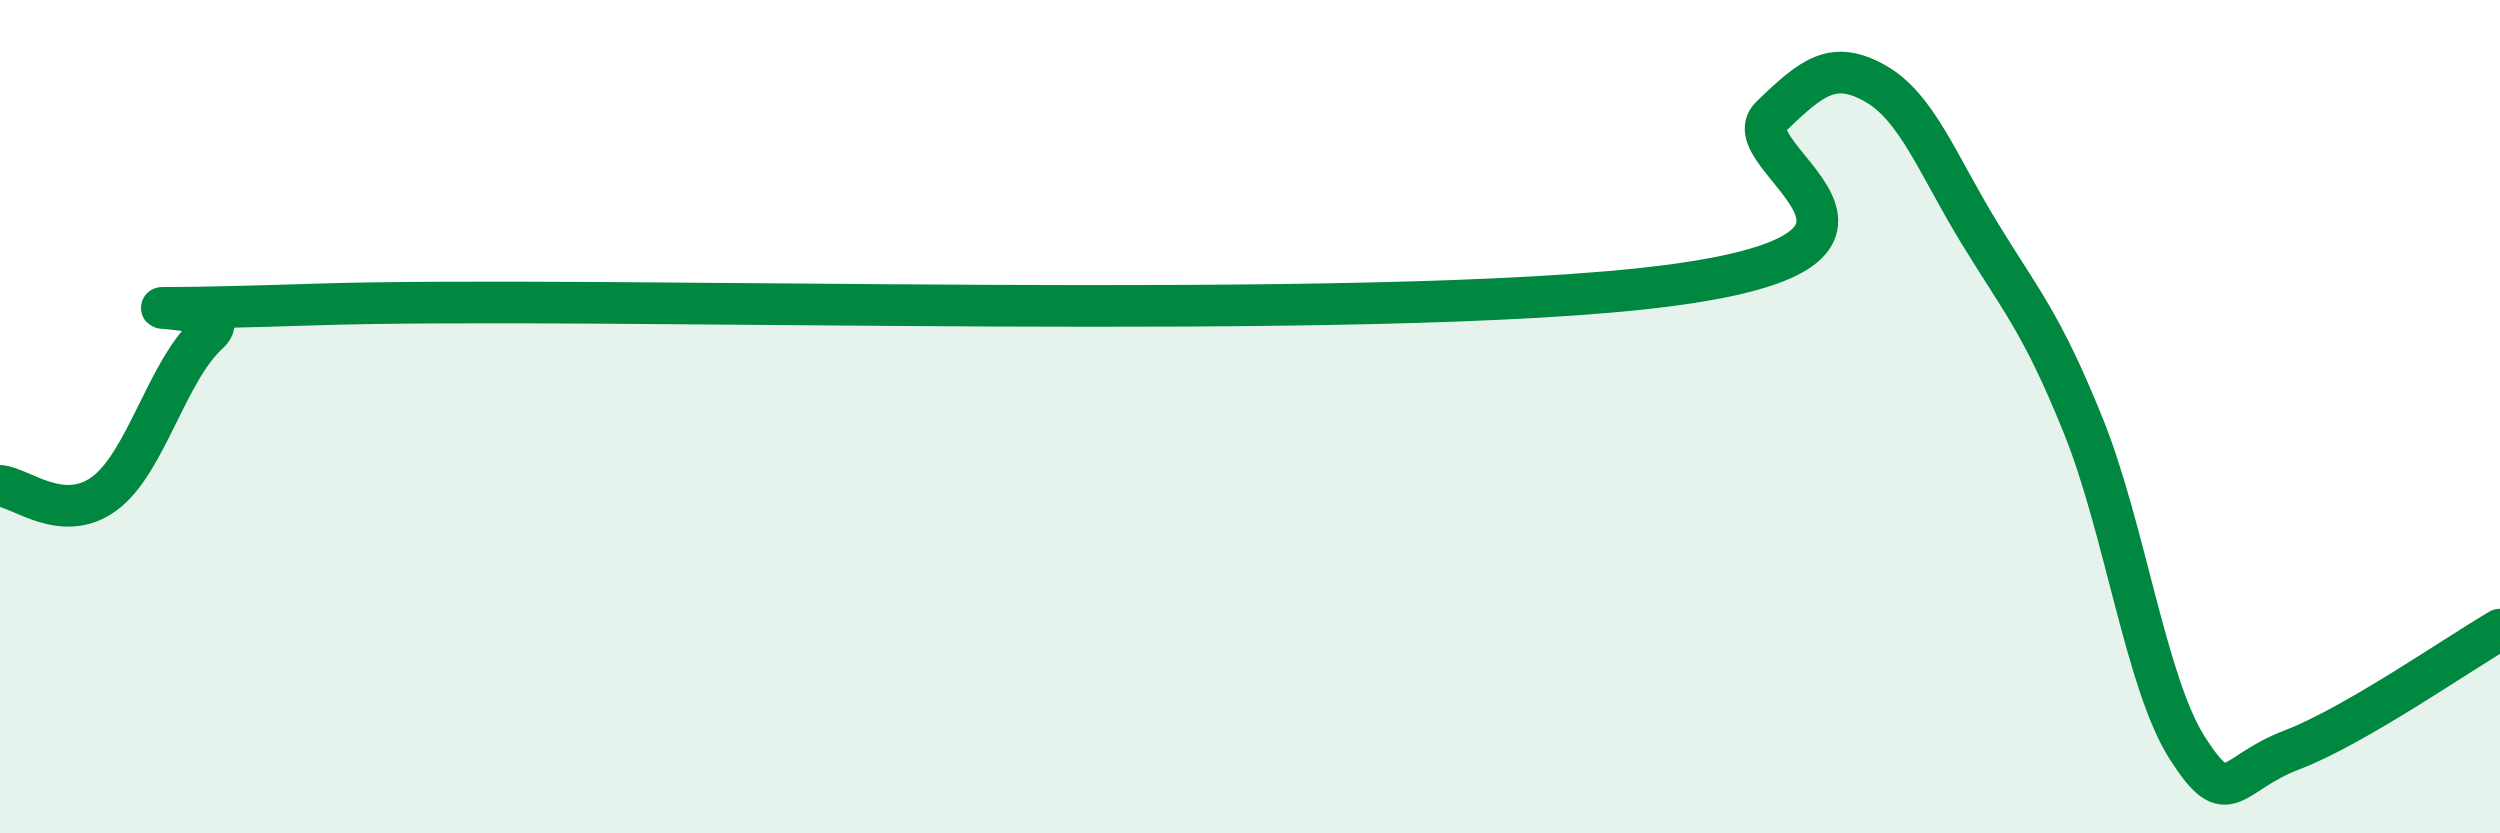 
    <svg width="60" height="20" viewBox="0 0 60 20" xmlns="http://www.w3.org/2000/svg">
      <path
        d="M 0,11.66 C 0.5,11.7 1.5,12.58 2.5,11.85 C 3.5,11.12 4,8.91 5,8 C 6,7.09 0.5,7.54 7.5,7.31 C 14.5,7.08 33,7.76 40,6.86 C 47,5.96 41.5,3.77 42.5,2.8 C 43.5,1.83 44,1.44 45,2 C 46,2.56 46.5,3.94 47.5,5.58 C 48.5,7.22 49,7.74 50,10.22 C 51,12.7 51.5,16.4 52.5,17.96 C 53.5,19.52 53.5,18.57 55,18 C 56.5,17.43 59,15.69 60,15.11L60 20L0 20Z"
        fill="#008740"
        opacity="0.1"
        stroke-linecap="round"
        stroke-linejoin="round"
      />
      <path
        d="M 0,11.66 C 0.5,11.7 1.5,12.58 2.5,11.85 C 3.5,11.12 4,8.91 5,8 C 6,7.09 0.5,7.54 7.5,7.31 C 14.5,7.08 33,7.76 40,6.86 C 47,5.96 41.5,3.77 42.5,2.8 C 43.5,1.83 44,1.44 45,2 C 46,2.56 46.5,3.94 47.5,5.58 C 48.5,7.22 49,7.74 50,10.22 C 51,12.7 51.5,16.4 52.5,17.96 C 53.5,19.52 53.5,18.57 55,18 C 56.5,17.43 59,15.69 60,15.11"
        stroke="#008740"
        stroke-width="1"
        fill="none"
        stroke-linecap="round"
        stroke-linejoin="round"
      />
    </svg>
  